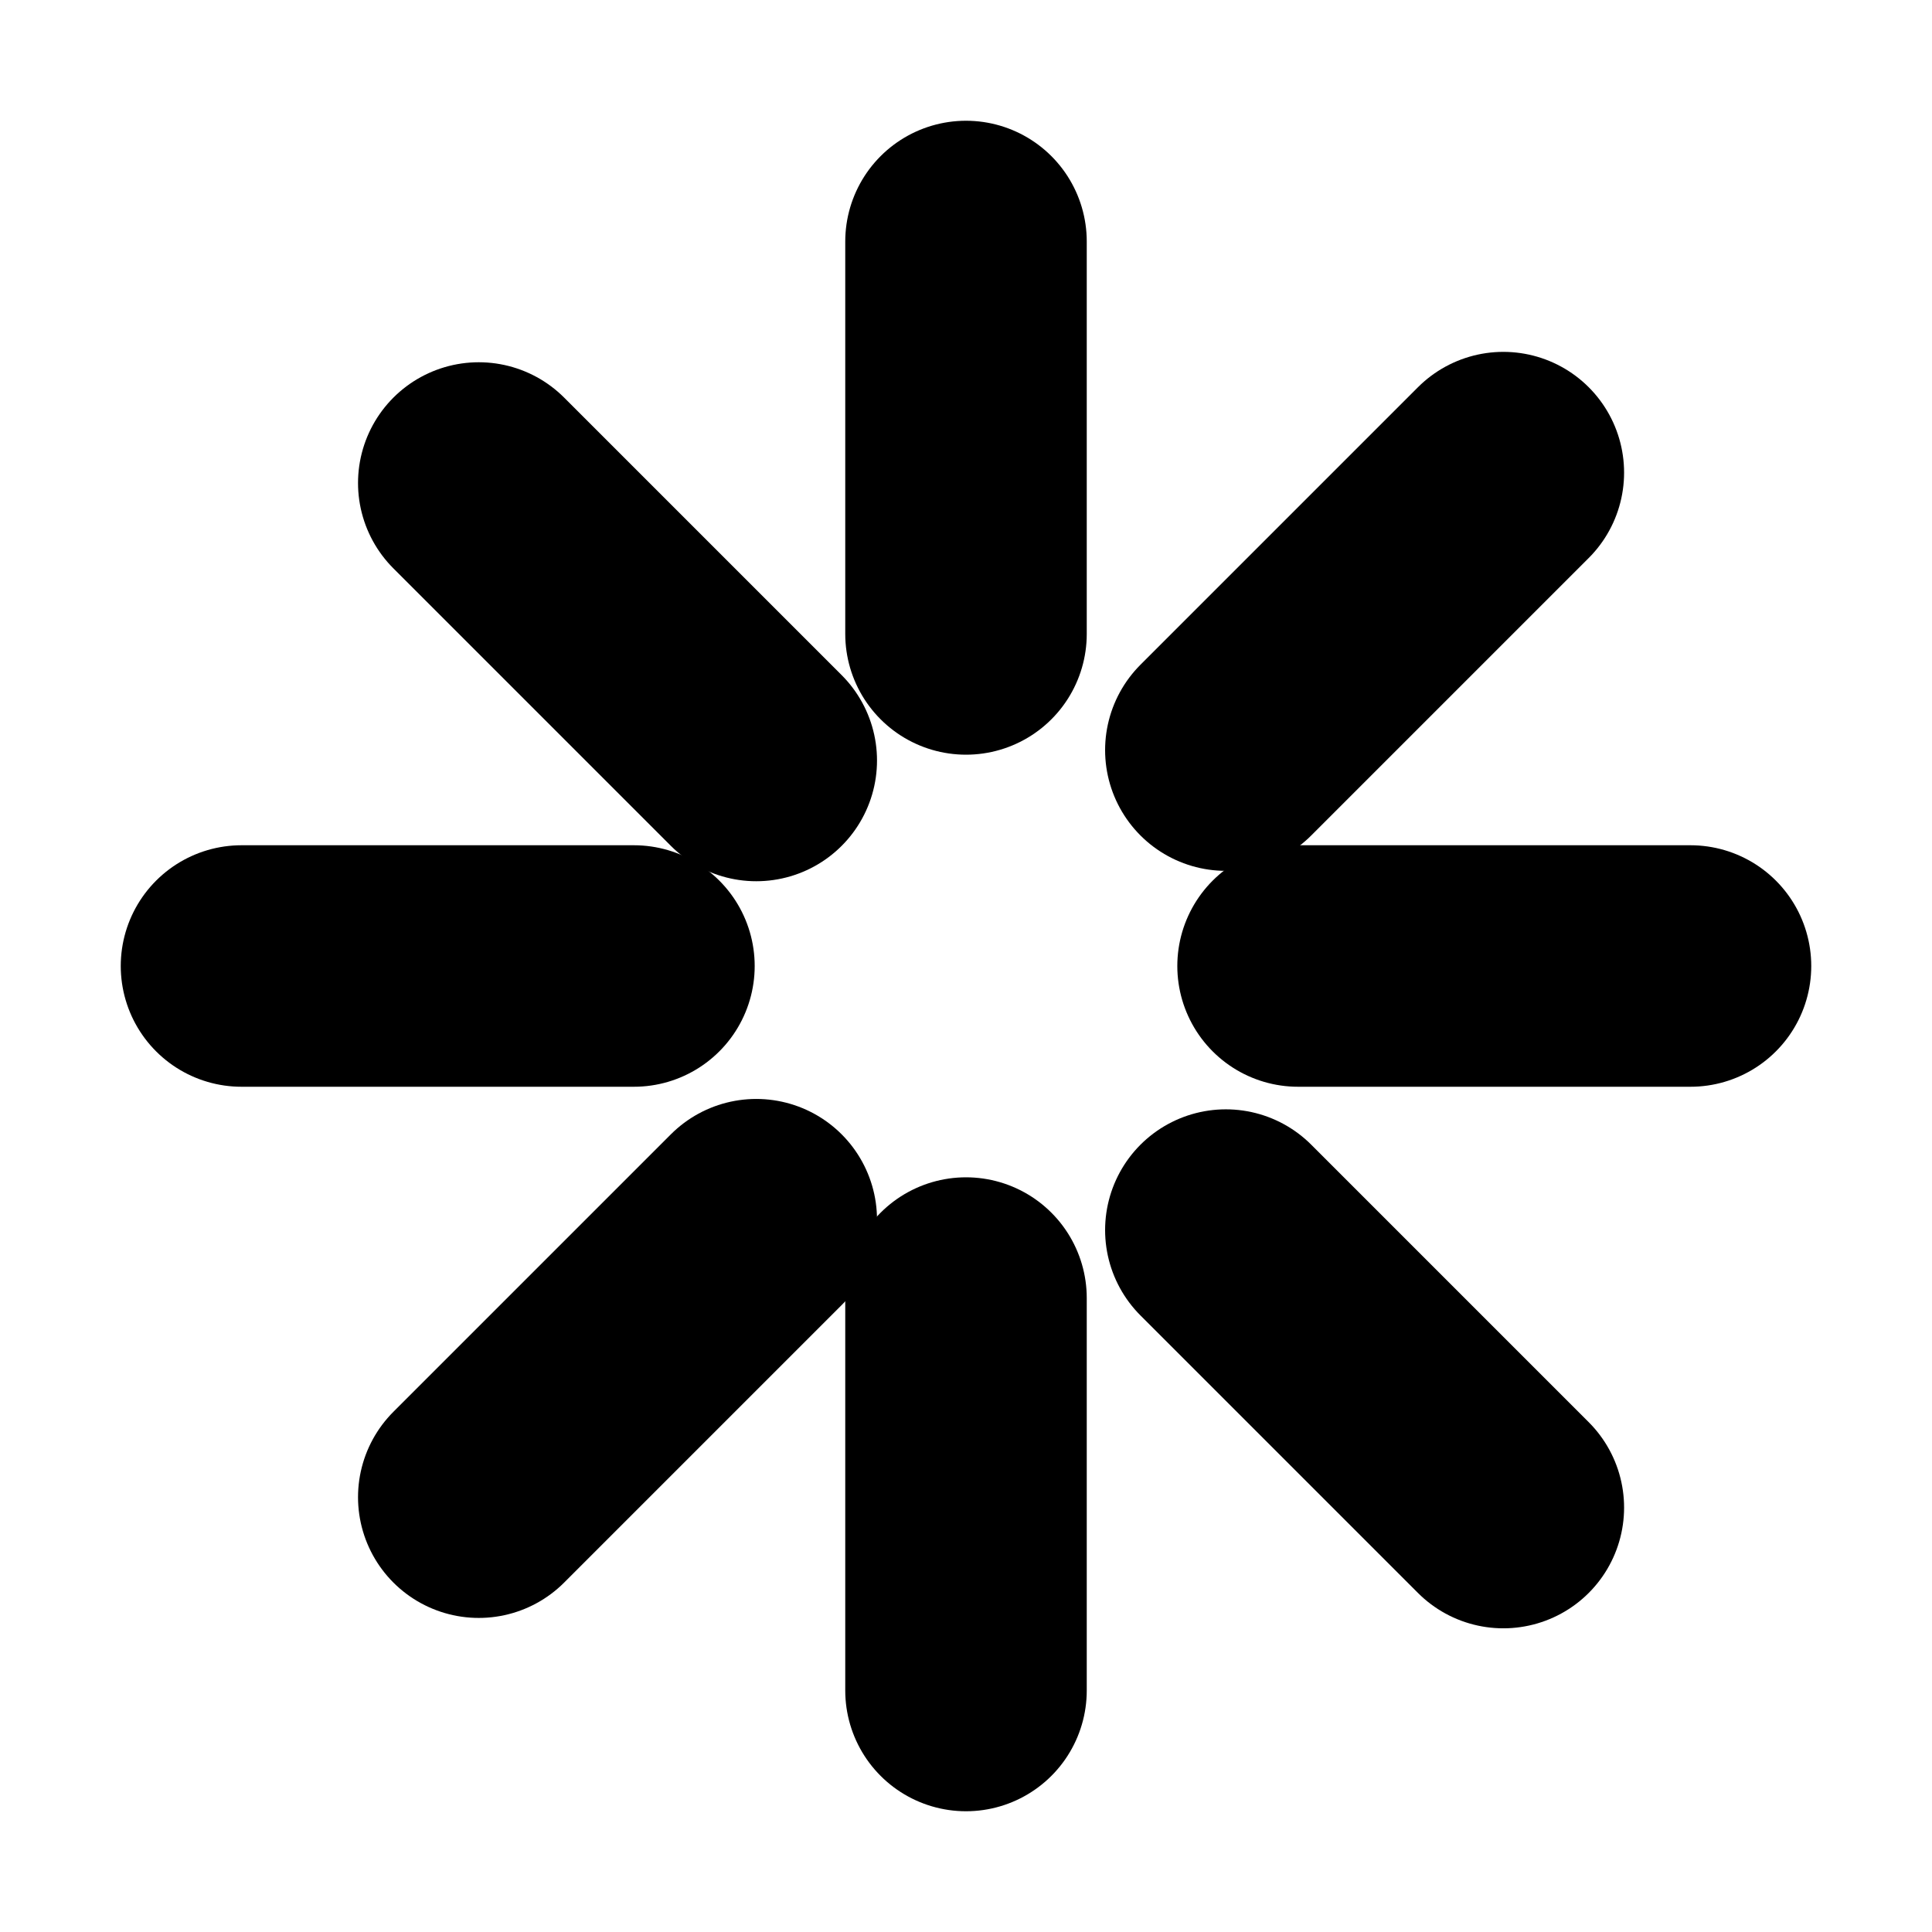 <svg width="16" height="16" viewBox="0 0 16 16" fill="none" xmlns="http://www.w3.org/2000/svg">
<line x1="8" y1="2" x2="8" y2="5.25" stroke="black" stroke-width="2" stroke-linecap="round"/>
<line x1="8" y1="10.75" x2="8" y2="14" stroke="black" stroke-width="2" stroke-linecap="round"/>
<line x1="3.965" y1="4" x2="6.263" y2="6.298" stroke="black" stroke-width="2" stroke-linecap="round"/>
<line x1="10.152" y1="10.187" x2="12.45" y2="12.485" stroke="black" stroke-width="2" stroke-linecap="round"/>
<line x1="12.45" y1="3.914" x2="10.152" y2="6.212" stroke="black" stroke-width="2" stroke-linecap="round"/>
<line x1="6.263" y1="10.101" x2="3.965" y2="12.399" stroke="black" stroke-width="2" stroke-linecap="round"/>
<line x1="14" y1="8" x2="10.75" y2="8" stroke="black" stroke-width="2" stroke-linecap="round"/>
<line x1="5.25" y1="8" x2="2" y2="8" stroke="black" stroke-width="2" stroke-linecap="round"/>
</svg>
